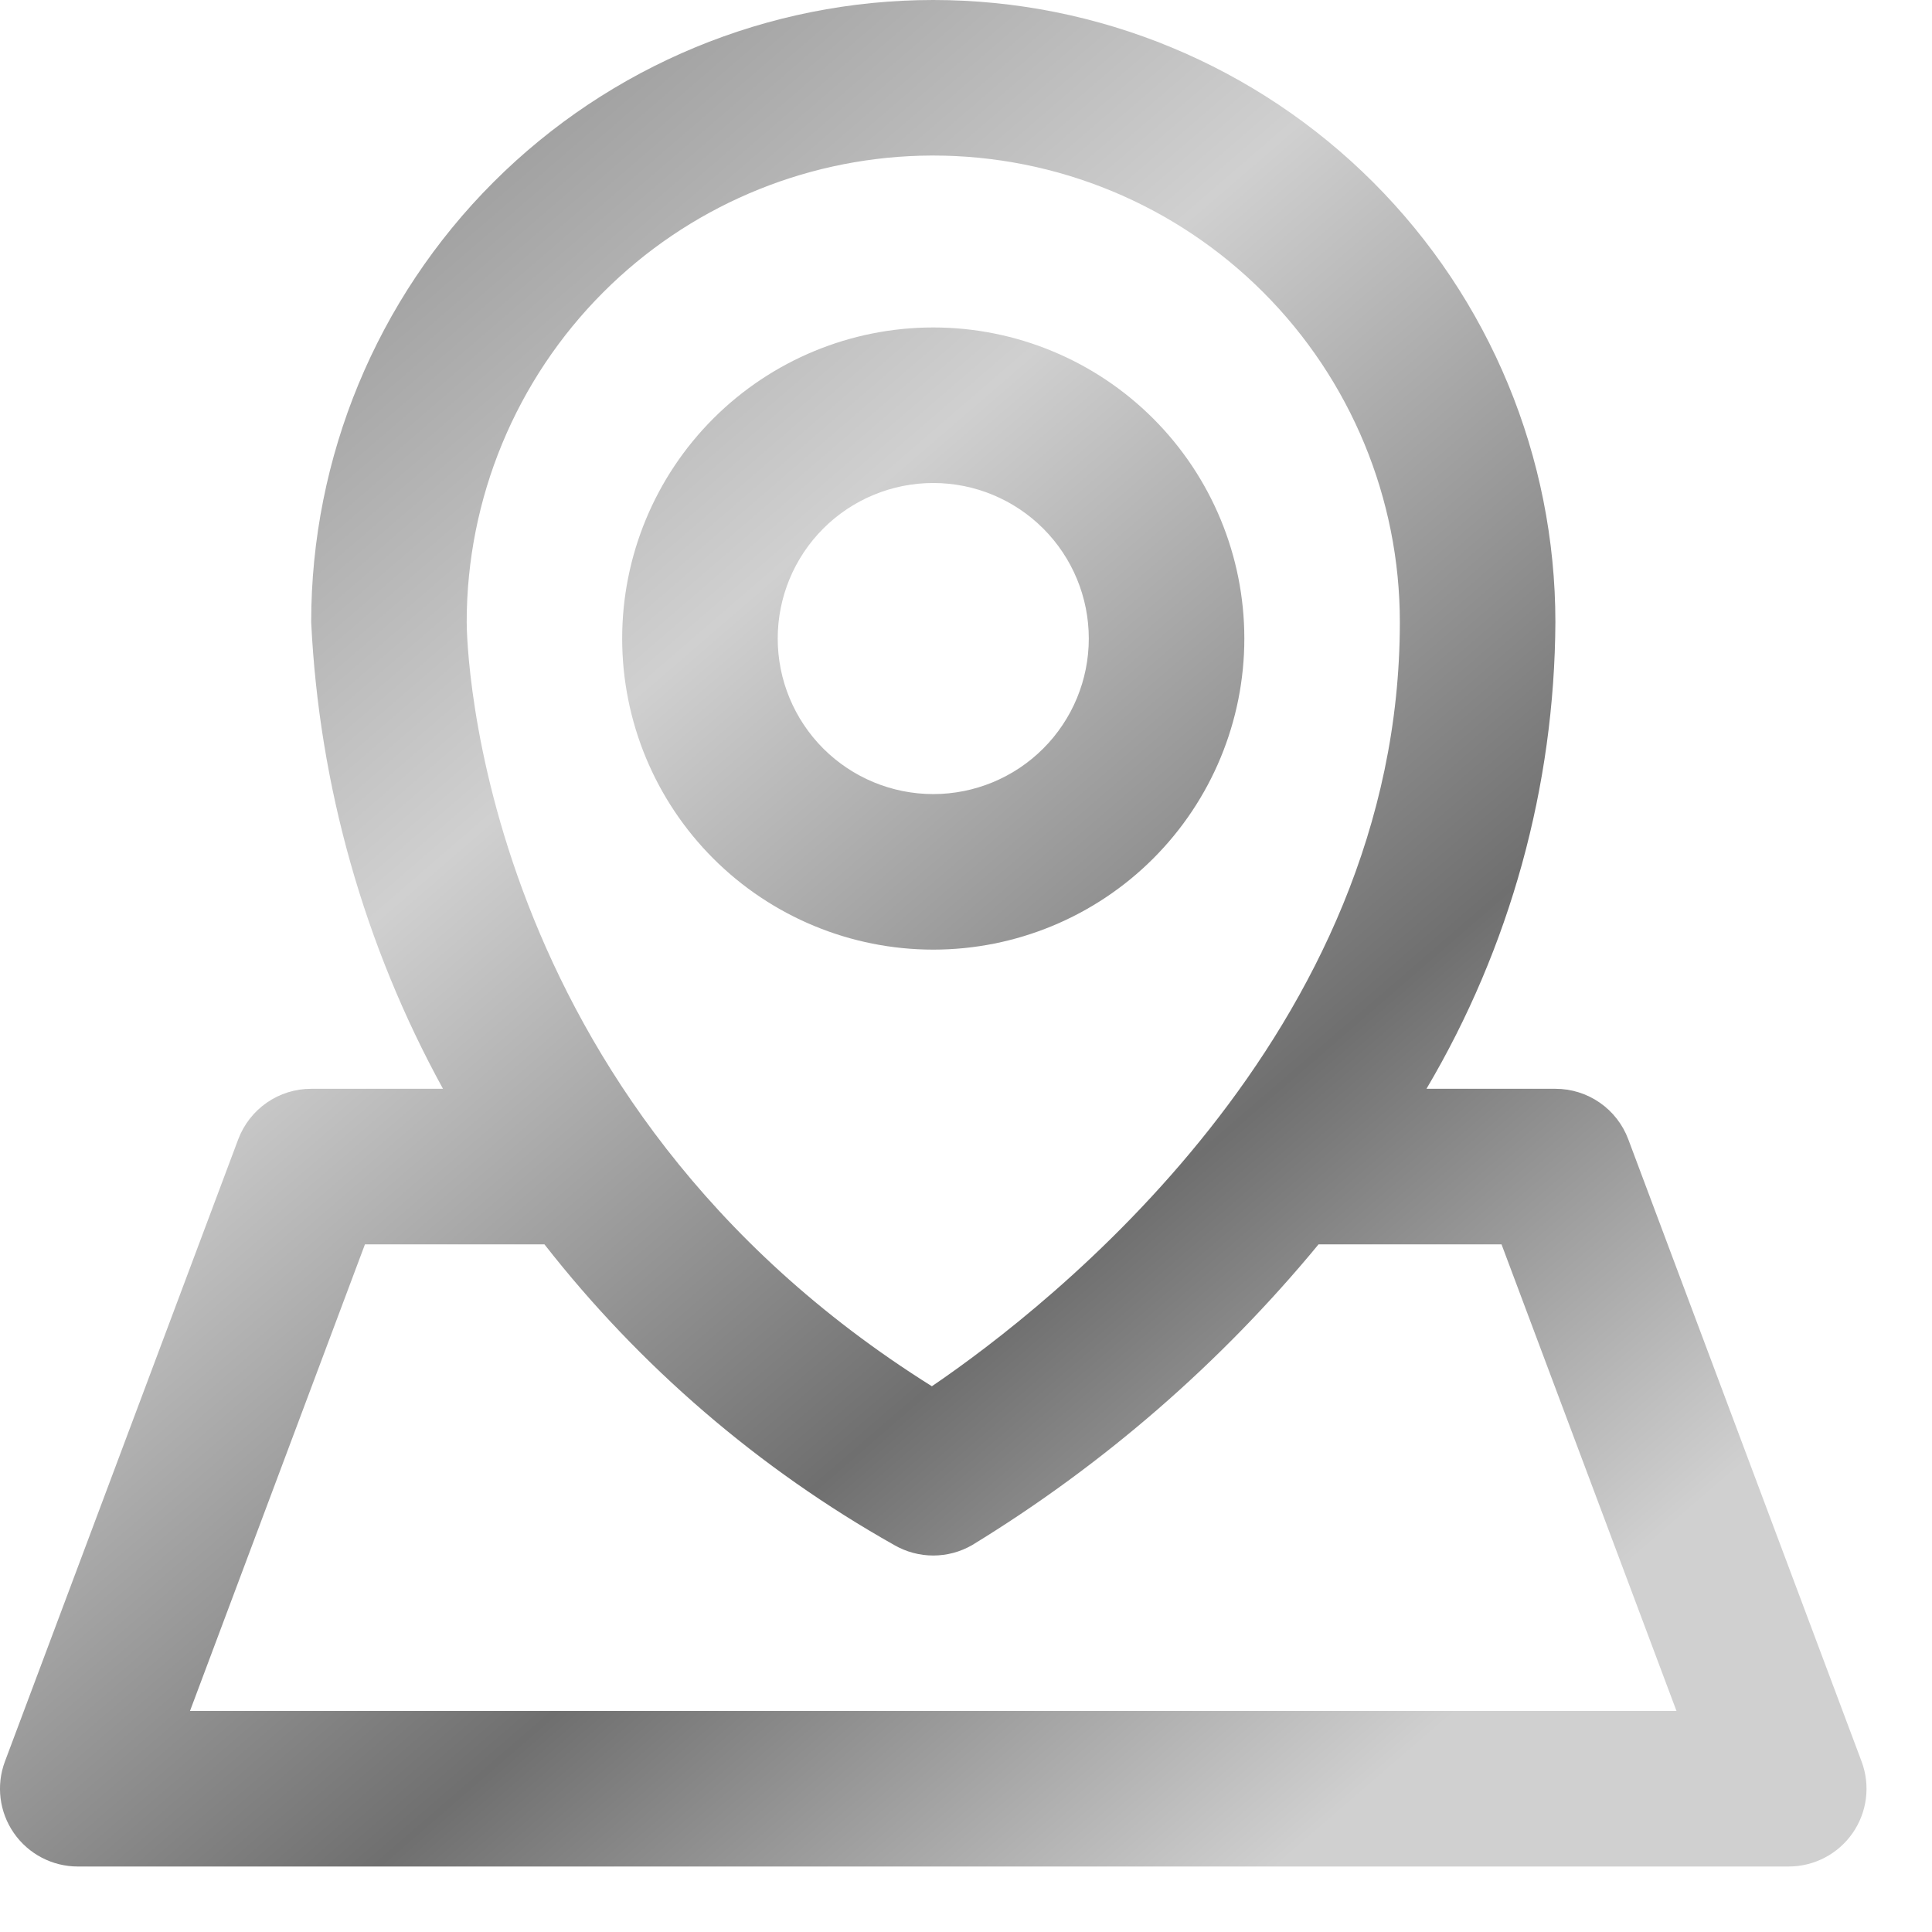 <?xml version="1.0" encoding="UTF-8"?> <svg xmlns="http://www.w3.org/2000/svg" xmlns:xlink="http://www.w3.org/1999/xlink" width="59px" height="59px" viewBox="0 0 59 59" version="1.1"><title>svg-sprite/contact/local</title><defs><linearGradient x1="27.952%" y1="5.006%" x2="92.082%" y2="79.293%" id="linearGradient-1"><stop stop-color="#9D9D9D" offset="0%"></stop><stop stop-color="#D0D0D0" offset="29%"></stop><stop stop-color="#6F6F6F" offset="68%"></stop><stop stop-color="#D0D0D0" offset="100%"></stop></linearGradient></defs><g id="svg-sprite/contact/local" stroke="none" stroke-width="1" fill="none" fill-rule="evenodd"><path d="M28.501,0 C33.539,0 38.371,2.002 41.934,5.565 C45.497,9.128 47.499,13.961 47.499,19 C47.474,24.015 46.116,28.933 43.562,33.25 L43.562,33.25 L47.499,33.25 C47.983,33.249 48.456,33.397 48.854,33.673 C49.252,33.949 49.556,34.34 49.725,34.793 L49.725,34.793 L56.85,53.794 C57.123,54.523 57.02,55.34 56.576,55.979 C56.132,56.619 55.402,57 54.623,57 L54.623,57 L2.377,57 C1.598,57 0.869,56.619 0.424,55.979 C-0.02,55.34 -0.123,54.523 0.15,53.794 L0.15,53.794 L7.275,34.793 C7.446,34.34 7.75,33.949 8.148,33.673 C8.546,33.397 9.019,33.249 9.503,33.25 L9.503,33.25 L13.528,33.25 C11.122,28.867 9.745,23.994 9.503,19 C9.503,13.961 11.504,9.128 15.067,5.565 C18.63,2.002 23.463,0 28.501,0 Z M16.626,38 L11.145,38 L5.802,52.25 L51.197,52.25 L45.854,38 L40.374,38 C40.338,38.002 40.303,38.002 40.267,38 C37.275,41.628 33.7,44.732 29.687,47.185 C29.326,47.393 28.917,47.503 28.5,47.503 C28.083,47.503 27.674,47.393 27.312,47.185 C23.179,44.858 19.547,41.736 16.626,38 L16.626,38 Z M28.5,4.749 L28.11,4.755 C24.473,4.855 21.005,6.343 18.425,8.923 C15.753,11.596 14.252,15.22 14.252,18.999 C14.252,19.593 14.506,33.594 28.458,42.334 C32.026,39.906 42.749,31.575 42.749,18.999 C42.749,15.22 41.247,11.596 38.575,8.923 C35.903,6.251 32.279,4.75 28.5,4.75 L28.5,4.749 Z M28.5,10 C31.019,10 33.436,11.001 35.217,12.782 C36.999,14.564 38,16.98 38,19.5 C38,22.02 36.999,24.436 35.217,26.218 C33.436,27.999 31.019,29 28.5,29 C25.981,29 23.564,27.999 21.783,26.218 C20.001,24.436 19,22.02 19,19.5 C19,16.98 20.001,14.564 21.783,12.782 C23.564,11.001 25.981,10 28.5,10 Z M28.5,14.75 C27.24,14.75 26.032,15.25 25.141,16.141 C24.251,17.032 23.75,18.24 23.75,19.5 C23.75,20.76 24.251,21.968 25.141,22.859 C26.032,23.75 27.24,24.25 28.5,24.25 C29.76,24.25 30.968,23.75 31.859,22.859 C32.75,21.968 33.25,20.76 33.25,19.5 C33.25,18.24 32.75,17.032 31.859,16.141 C30.968,15.25 29.76,14.75 28.5,14.75 Z" id="Combined-Shape" fill="url(#linearGradient-1)" fill-rule="nonzero"></path></g></svg> 